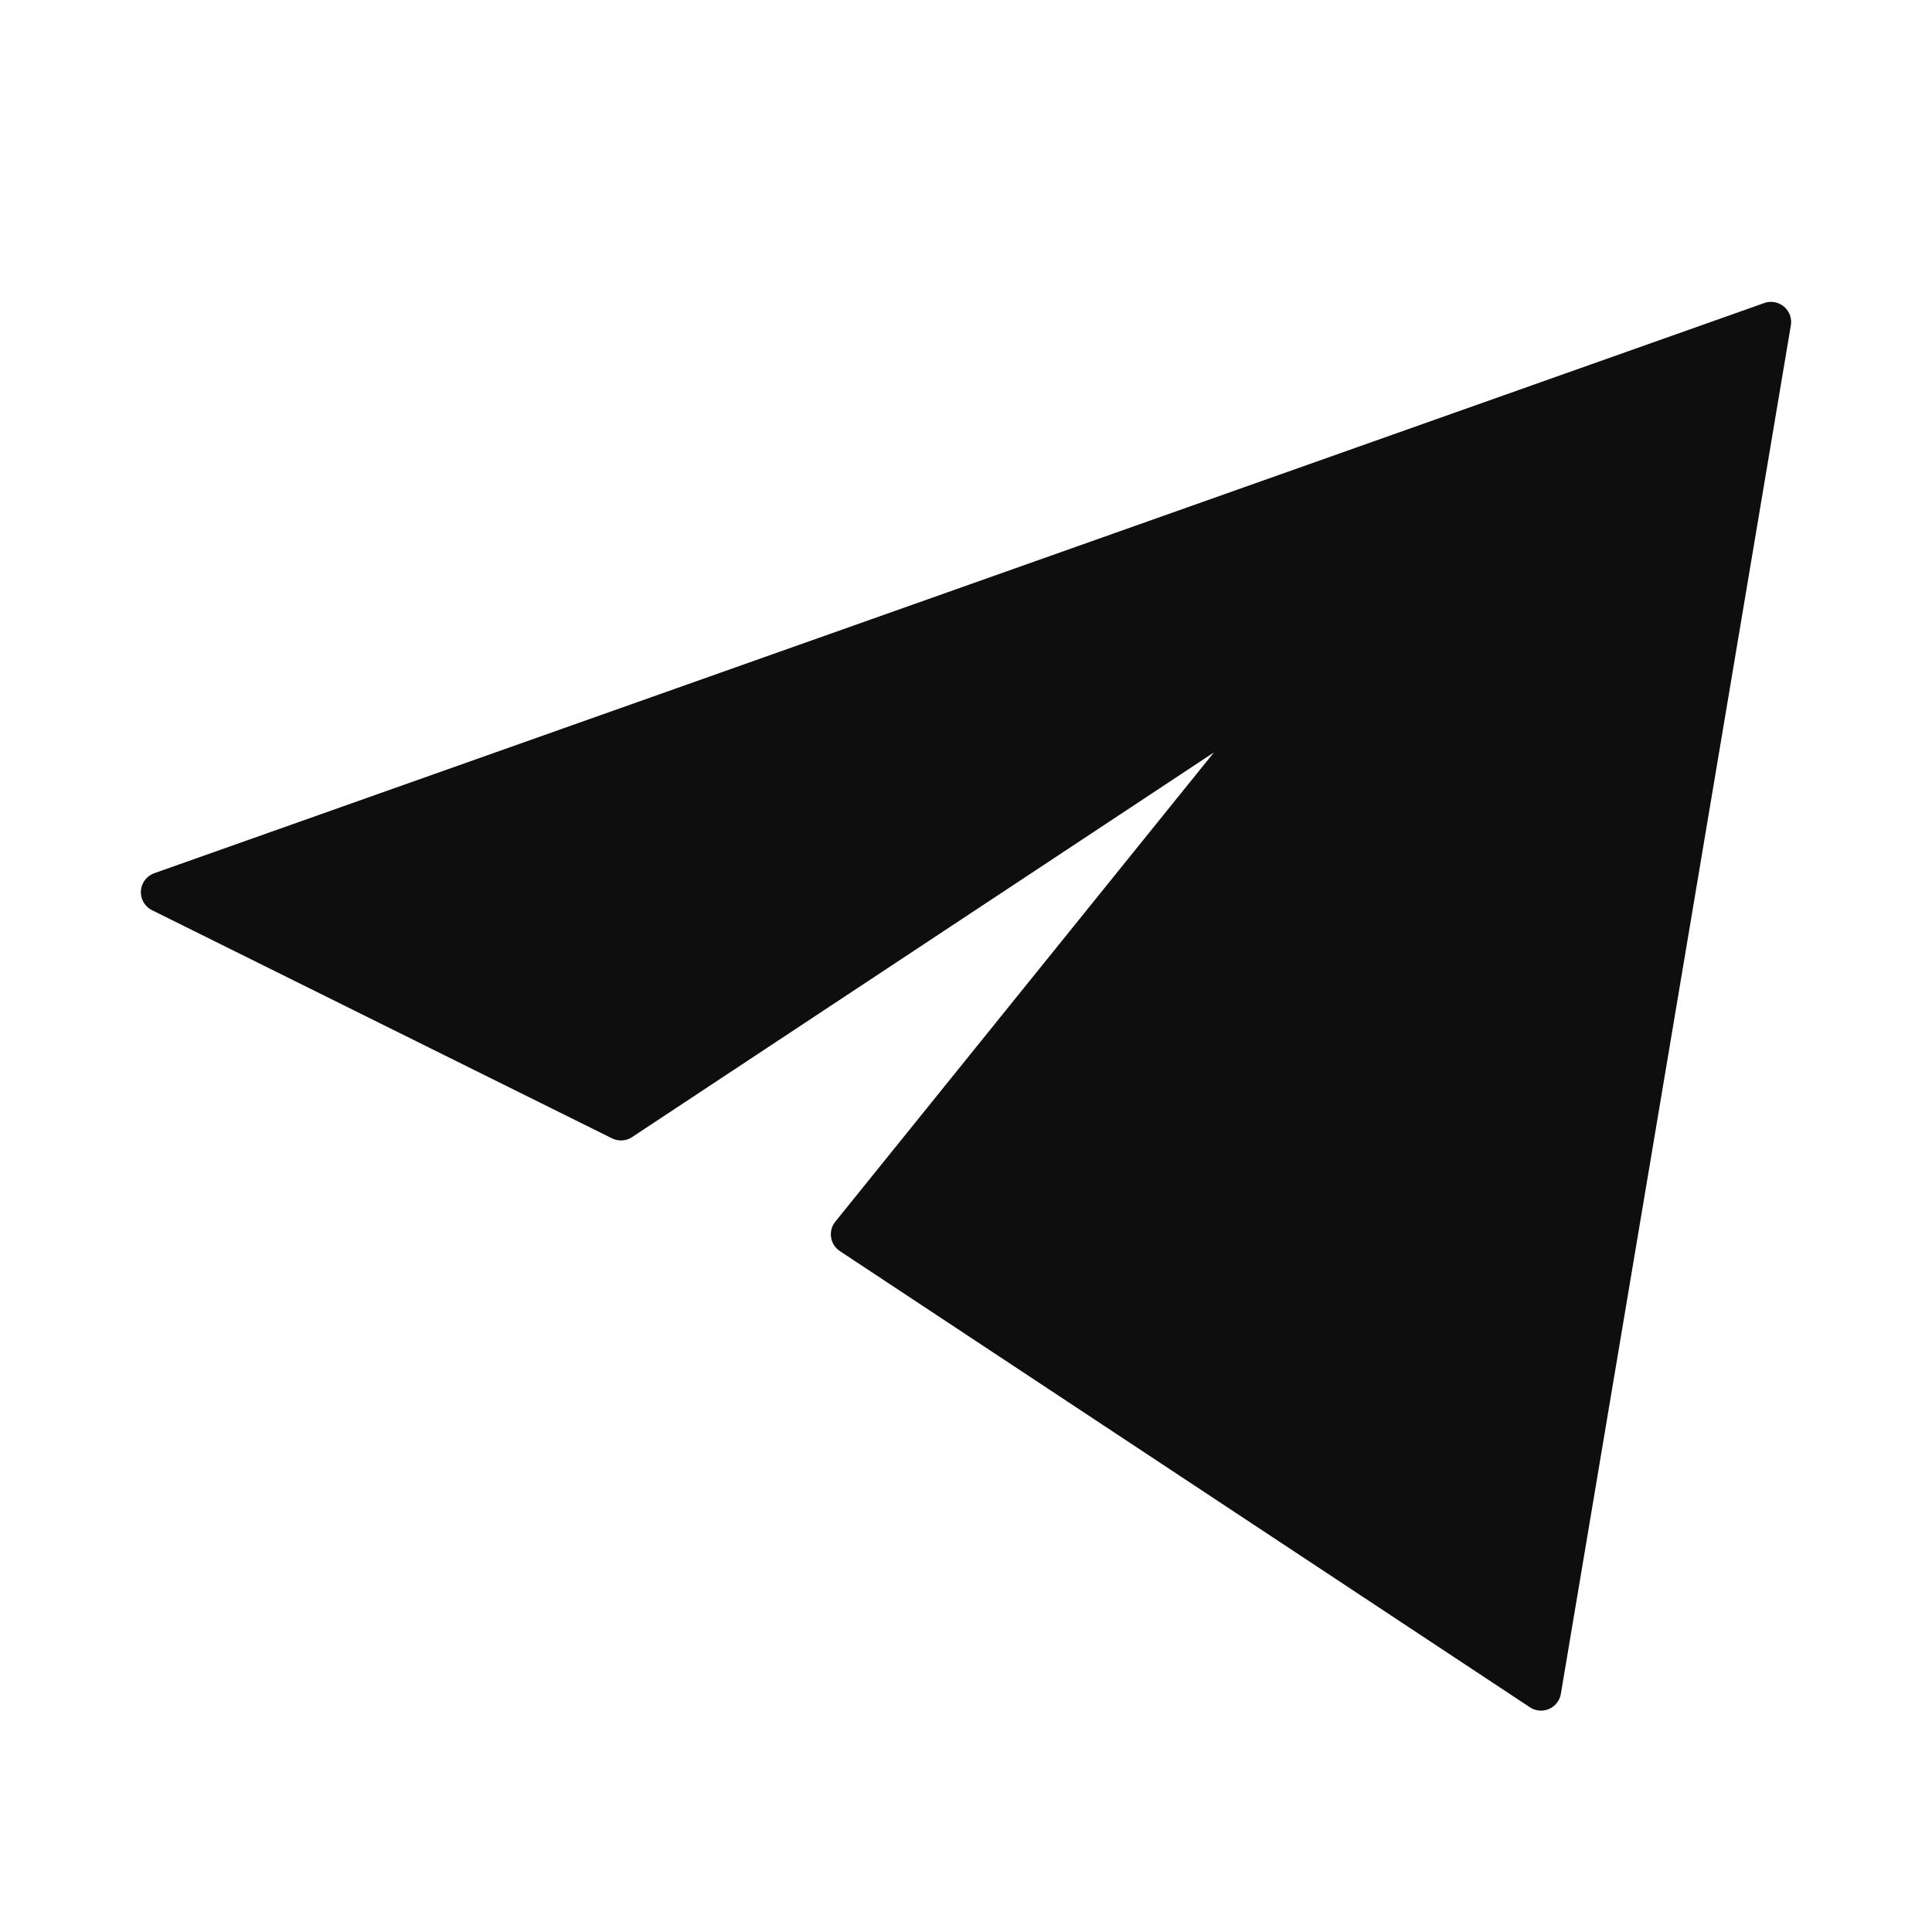 <svg width="24" height="24" fill="none" xmlns="http://www.w3.org/2000/svg"><path d="M22 4L2 11.083l5.714 2.834 8.572-5.667-5.715 7.083L19.143 21 22 4z" fill="#0E0E0E" stroke="#0E0E0E" stroke-width=".5" stroke-linejoin="round"/></svg>